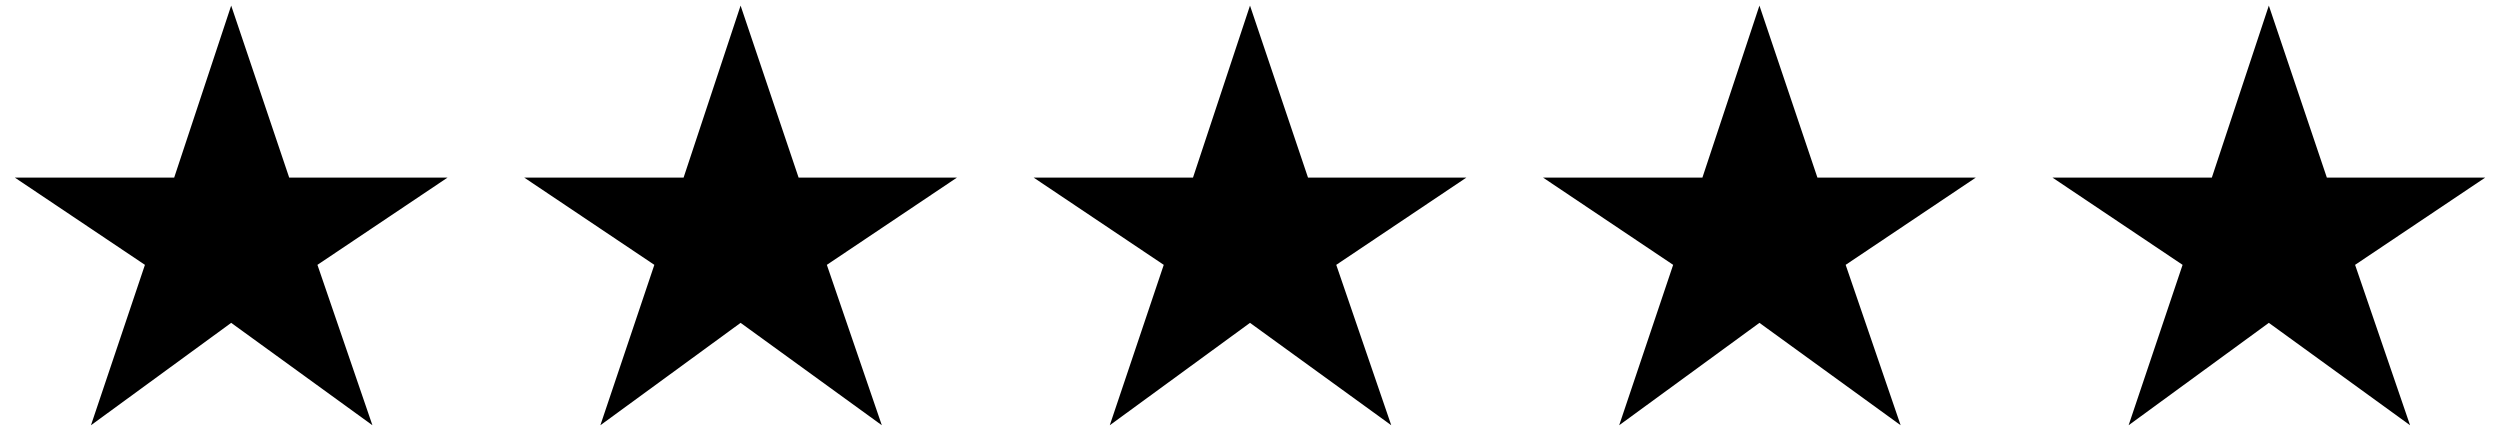 <svg width="114" height="20" viewBox="0 0 114 20" fill="none" xmlns="http://www.w3.org/2000/svg">
<path d="M4.148 19.391L6.609 12.077L0.675 8.098H7.943L10.542 0.255L13.187 8.098H20.409L14.475 12.077L16.982 19.391L10.542 14.722L4.148 19.391ZM27.377 19.391L29.838 12.077L23.904 8.098H31.172L33.771 0.255L36.416 8.098H43.638L37.704 12.077L40.211 19.391L33.771 14.722L27.377 19.391ZM50.606 19.391L53.067 12.077L47.133 8.098H54.401L57 0.255L59.645 8.098H66.868L60.933 12.077L63.441 19.391L57 14.722L50.606 19.391ZM73.835 19.391L76.296 12.077L70.362 8.098H77.63L80.23 0.255L82.874 8.098H90.097L84.162 12.077L86.669 19.391L80.23 14.722L73.835 19.391ZM97.065 19.391L99.526 12.077L93.592 8.098H100.86L103.459 0.255L106.104 8.098H113.326L107.392 12.077L109.899 19.391L103.459 14.722L97.065 19.391Z" fill="black"/>
</svg>

